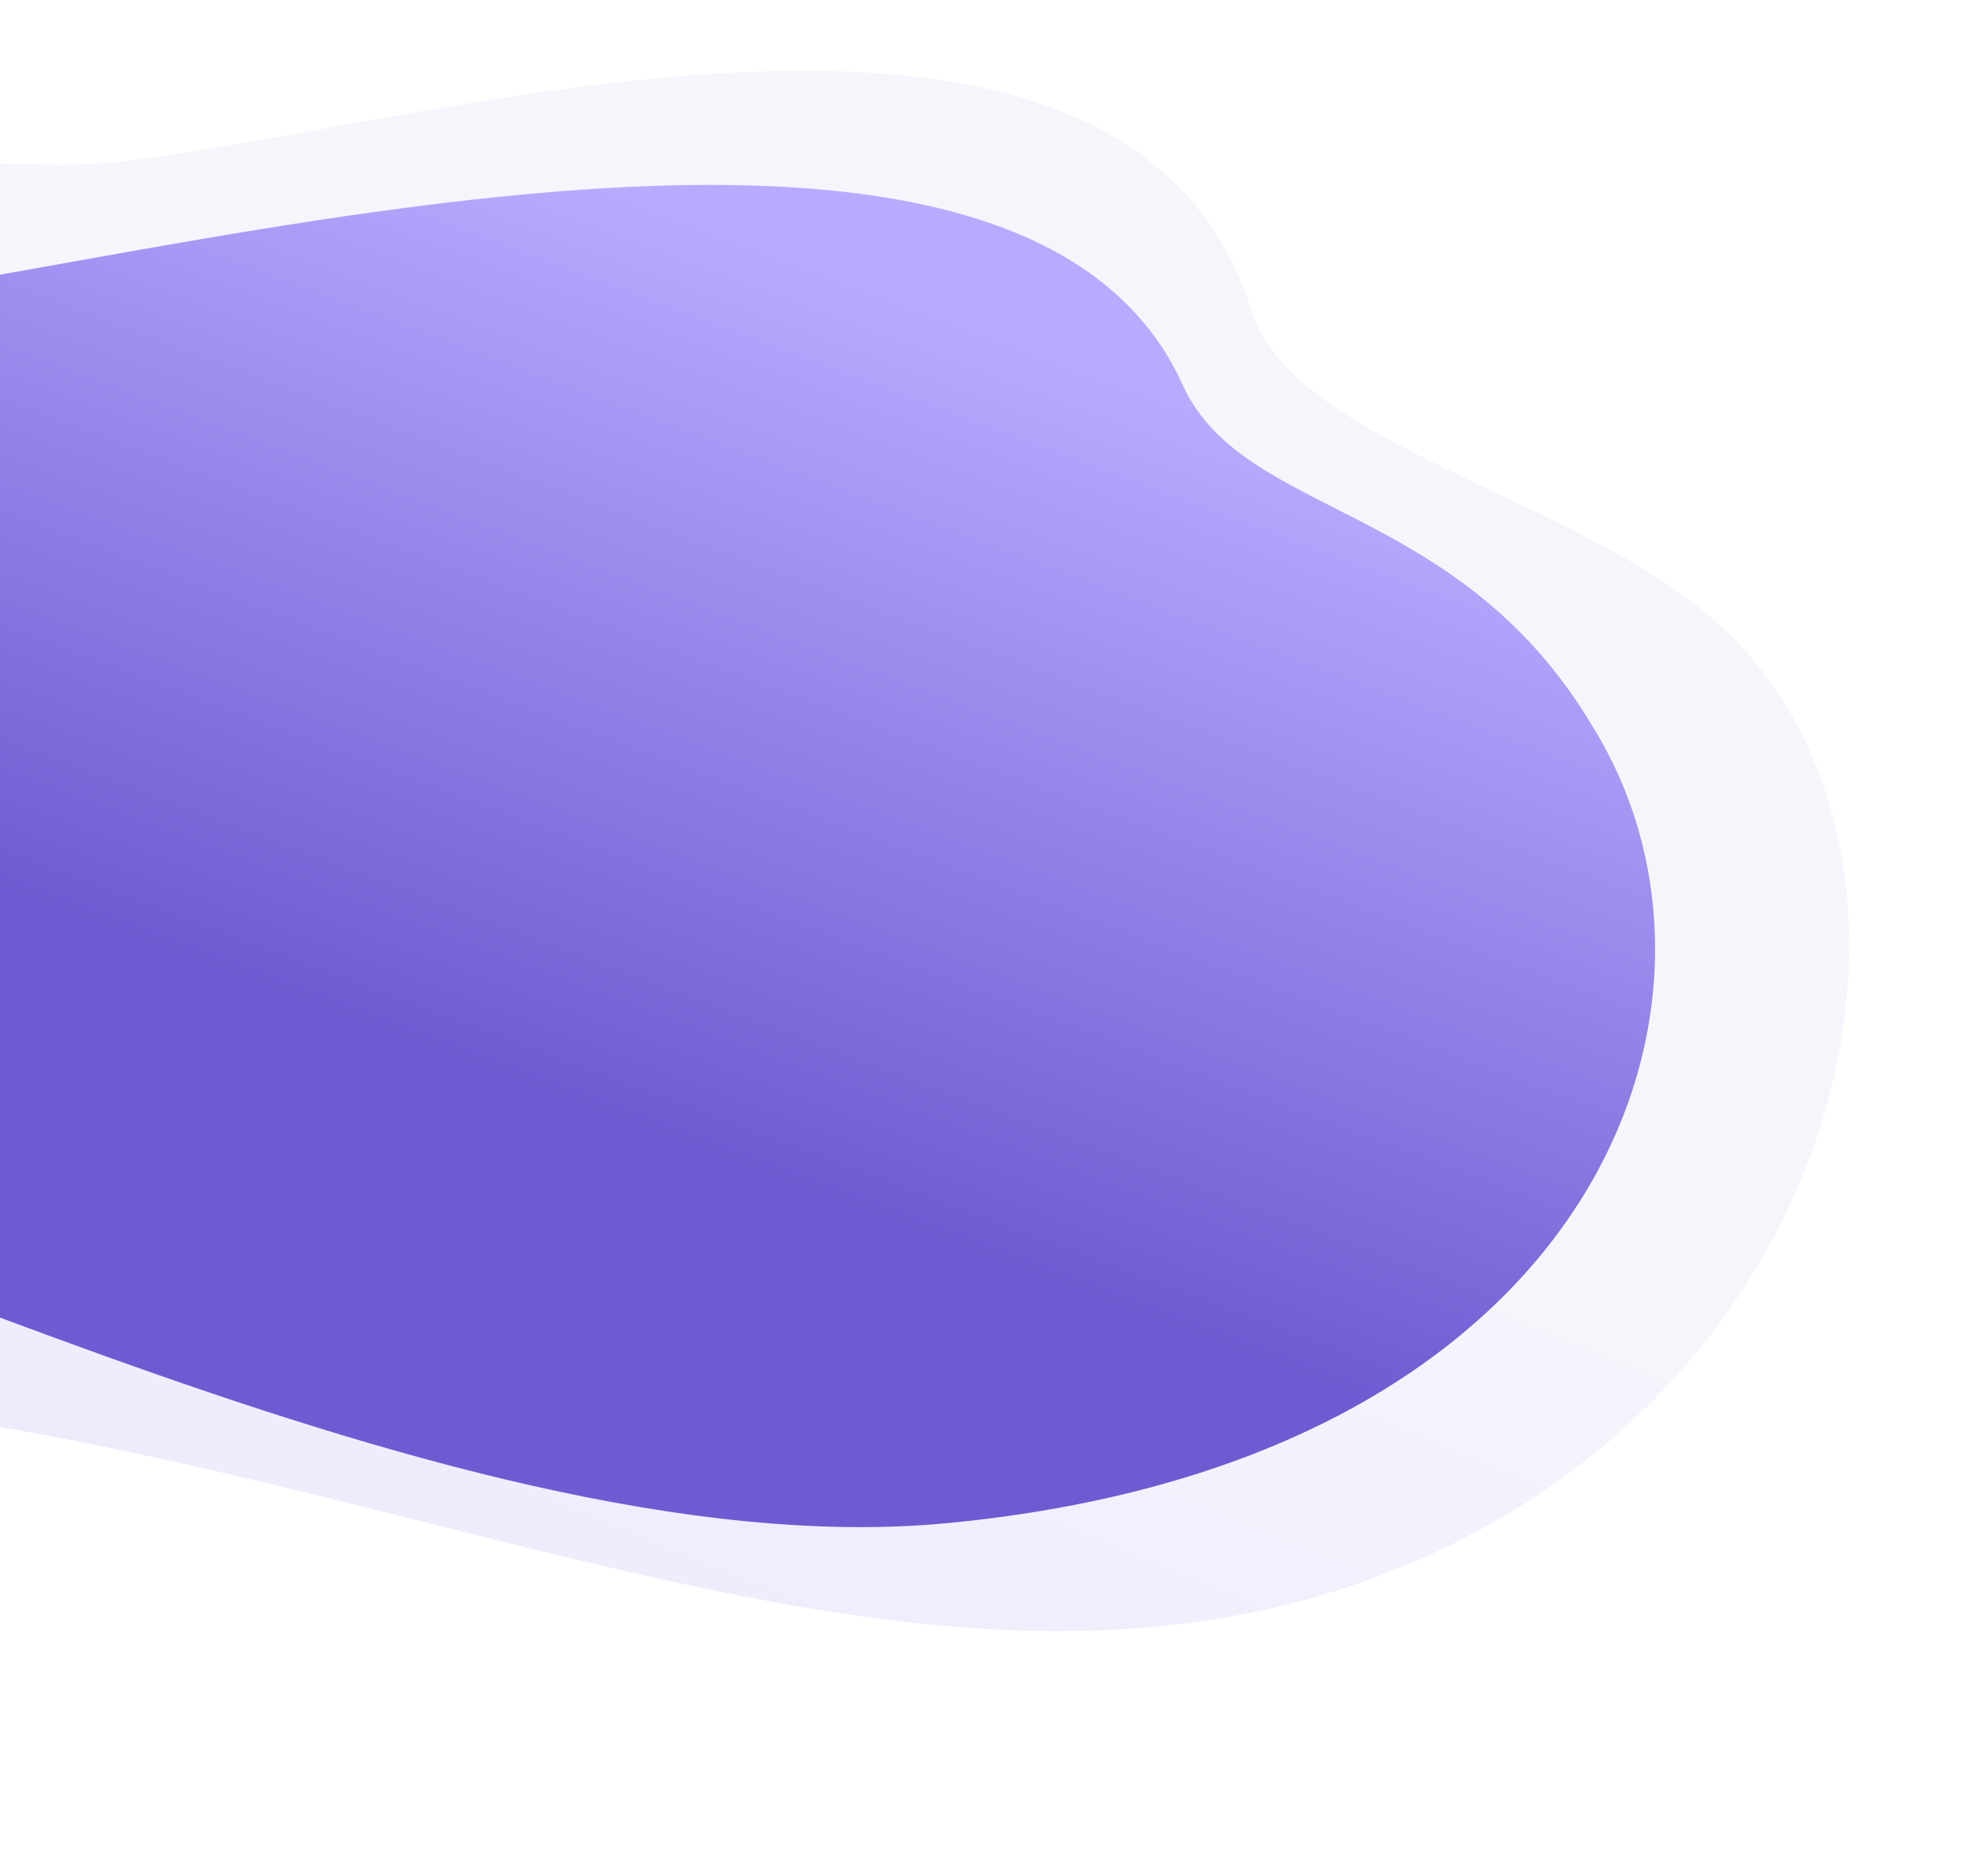 <svg width="1665" height="1580" viewBox="0 0 1665 1580" fill="none" xmlns="http://www.w3.org/2000/svg">
<g clip-path="url(#clip0_2883_39513)">
<g filter="url(#filter0_i_2883_39513)">
<path d="M1054 258.509C939.361 -105.185 269.953 132.903 60.793 135.717C-148.367 138.532 -545.607 57.034 -648.523 267.607C-751.44 478.179 -633.951 577.098 -674.625 787.329C-718.418 1013.68 -1116.3 880.497 -1012.92 1220.62C-909.536 1560.74 -924.959 1167 -340.5 1167C243.959 1167 712.081 1476.83 1139 1332C1565.92 1187.17 1664.37 709.866 1442.25 517.916C1321.3 413.393 1089.26 370.356 1054 258.509Z" fill="url(#paint0_linear_2883_39513)"/>
<path d="M996.001 321C834.434 -35.757 -77.368 290.617 -282.143 258.509C-486.917 226.4 -561.573 211.479 -635.729 348.986C-709.885 486.493 -487.942 634.977 -529.278 759.265C-565.607 868.498 -647.876 886.335 -742.692 972.542C-862.452 1081.43 -660.481 980.722 -436.5 972.542C-247.221 965.63 364.38 1321.6 799.001 1279.5C1349.05 1226.22 1482.52 837.966 1342.05 610.058C1228.57 417.928 1047.22 434.108 996.001 321Z" fill="url(#paint1_linear_2883_39513)"/>
</g>
</g>
<defs>
<filter id="filter0_i_2883_39513" x="-1030" y="56.597" width="2587.35" height="1316.96" filterUnits="userSpaceOnUse" color-interpolation-filters="sRGB">
<feFlood flood-opacity="0" result="BackgroundImageFix"/>
<feBlend mode="normal" in="SourceGraphic" in2="BackgroundImageFix" result="shape"/>
<feColorMatrix in="SourceAlpha" type="matrix" values="0 0 0 0 0 0 0 0 0 0 0 0 0 0 0 0 0 0 127 0" result="hardAlpha"/>
<feOffset dy="3"/>
<feGaussianBlur stdDeviation="45"/>
<feComposite in2="hardAlpha" operator="arithmetic" k2="-1" k3="1"/>
<feColorMatrix type="matrix" values="0 0 0 0 0.227 0 0 0 0 0.18 0 0 0 0 0.447 0 0 0 0.25 0"/>
<feBlend mode="normal" in2="shape" result="effect1_innerShadow_2883_39513"/>
</filter>
<linearGradient id="paint0_linear_2883_39513" x1="1130.04" y1="1017.27" x2="902.011" y2="1576.41" gradientUnits="userSpaceOnUse">
<stop stop-color="#F5F5FC"/>
<stop offset="1" stop-color="#EEEBFC"/>
</linearGradient>
<linearGradient id="paint1_linear_2883_39513" x1="529.1" y1="155.916" x2="270.033" y2="847.142" gradientUnits="userSpaceOnUse">
<stop stop-color="#B8ABFF"/>
<stop offset="1" stop-color="#6D5CD1"/>
</linearGradient>
<clipPath id="clip0_2883_39513">
<rect width="1665" height="1580" fill="white"/>
</clipPath>
</defs>
</svg>
